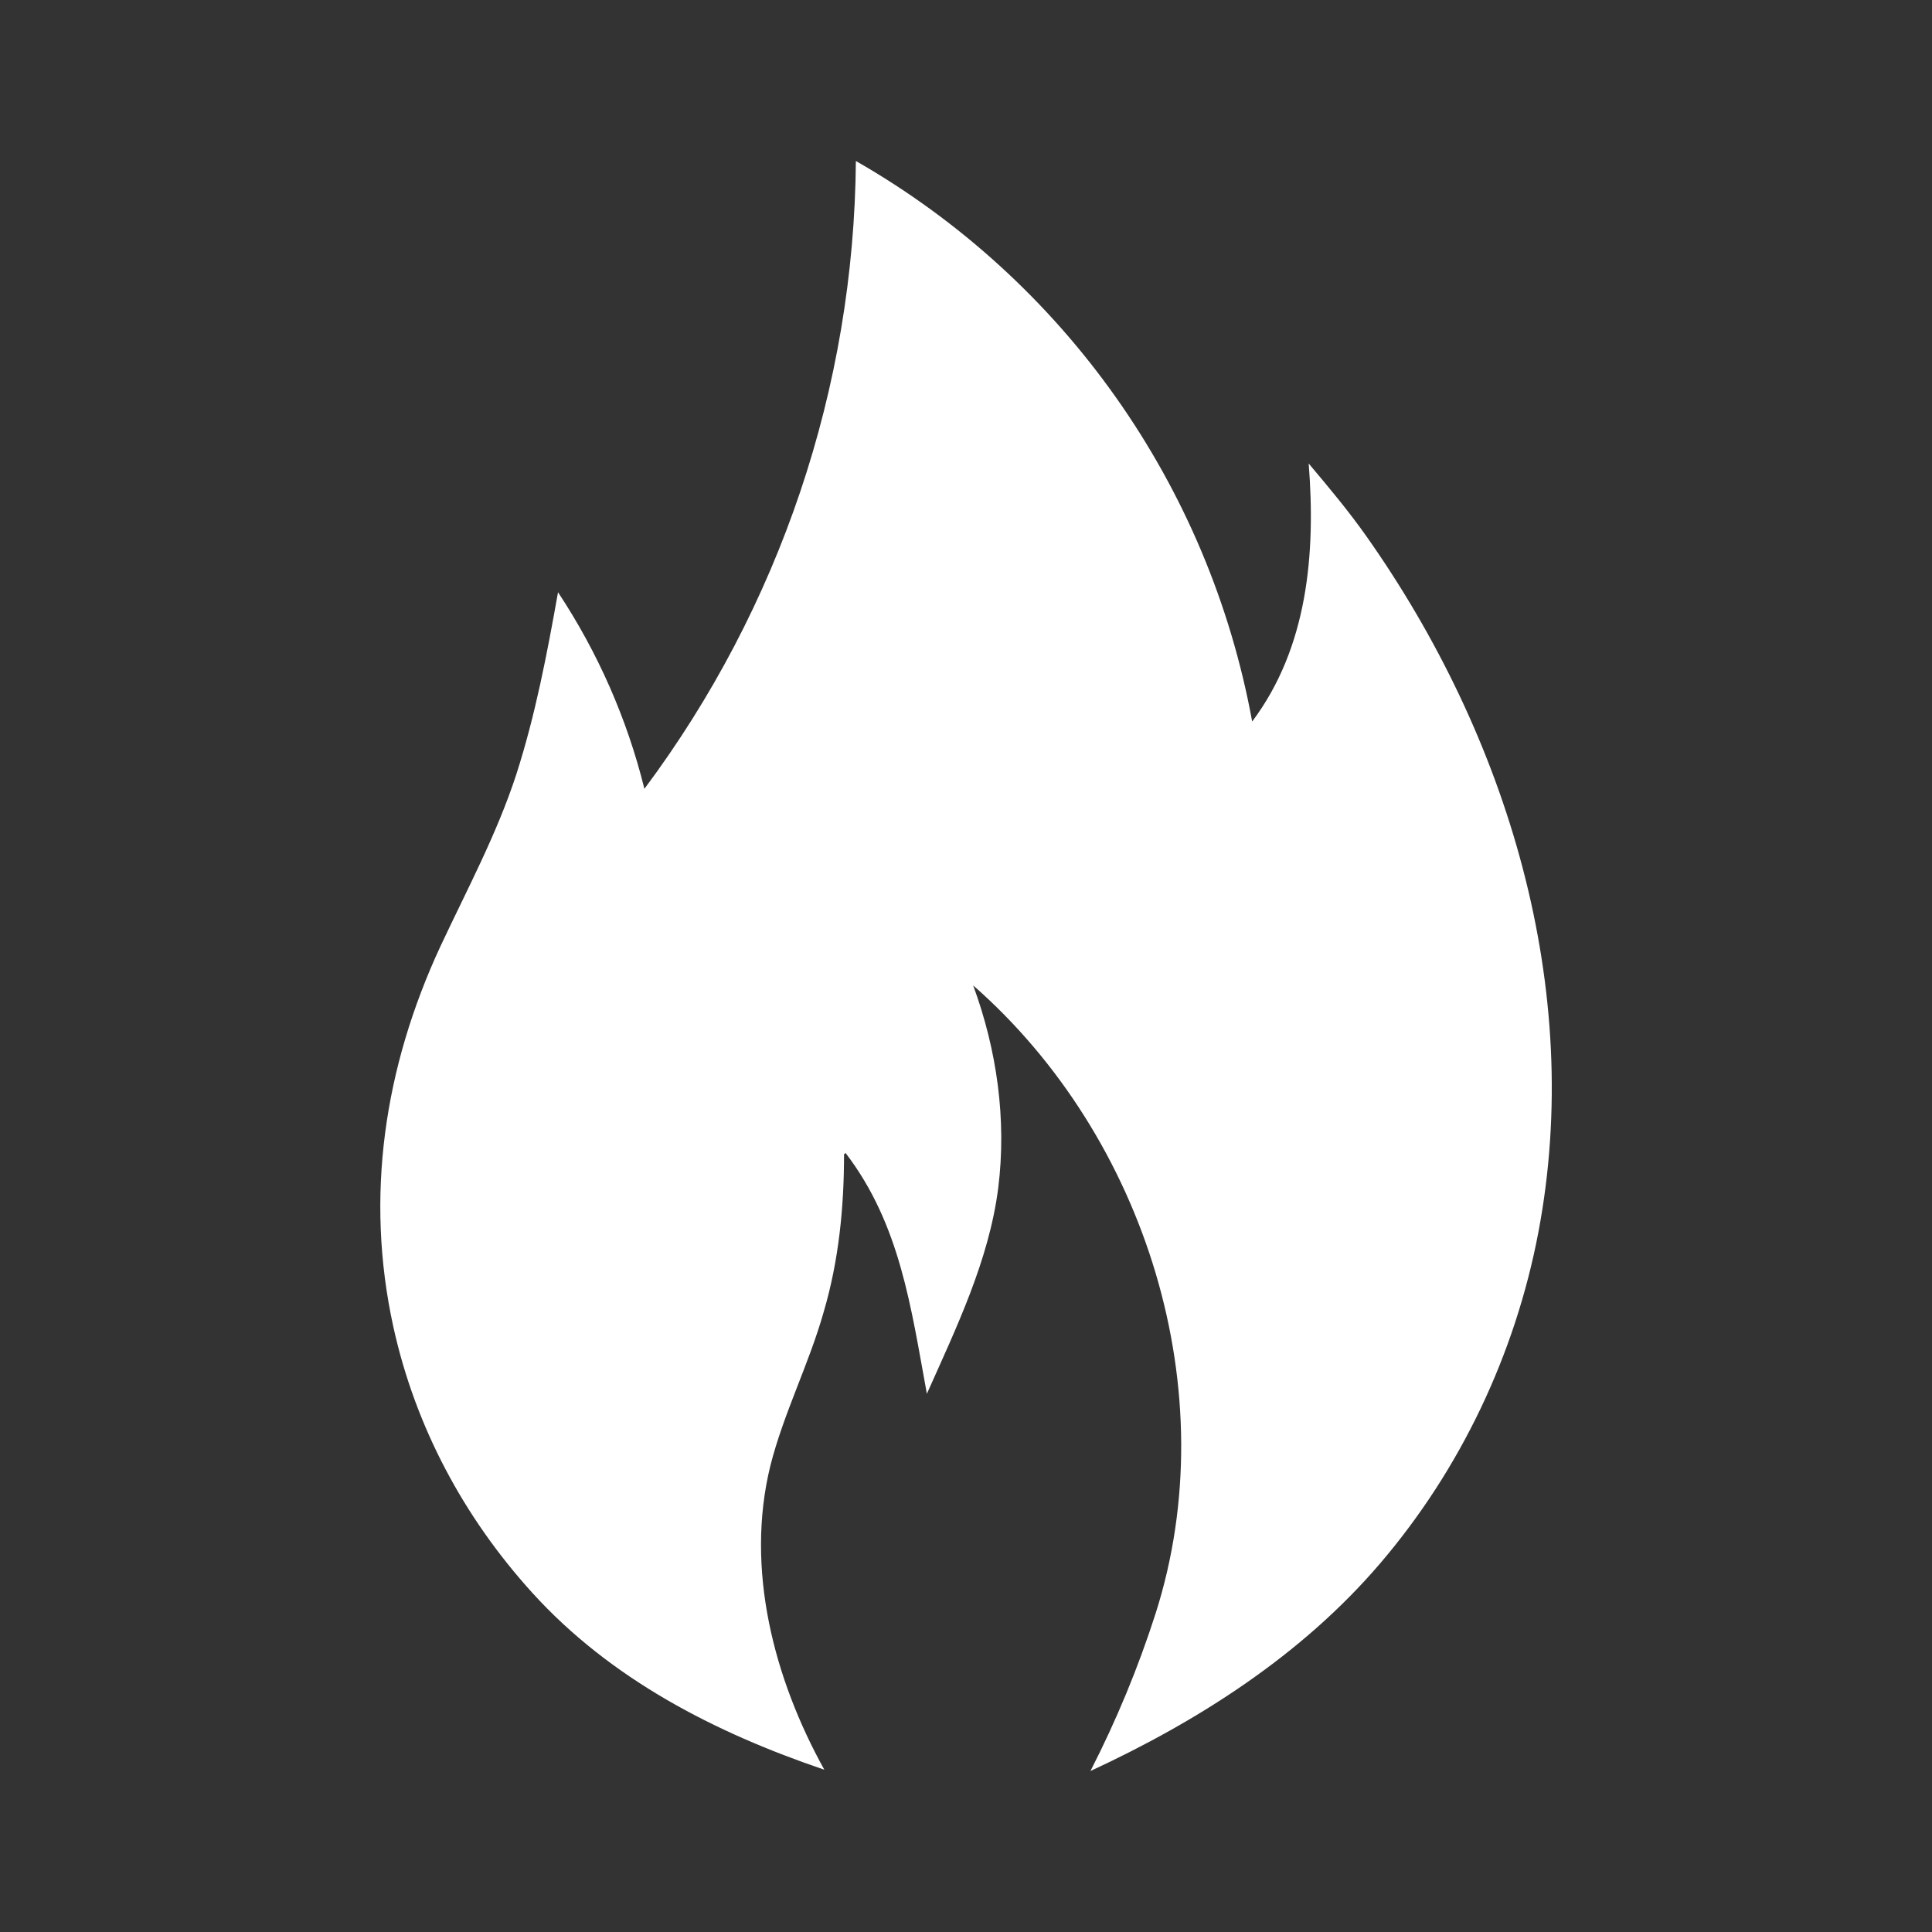 <svg width="24" height="24" viewBox="0 0 24 24" fill="none" xmlns="http://www.w3.org/2000/svg">
<rect x="0" y="0" width="24" height="24" fill="#333333" stroke="none"/>
<g id="Icon/ bold/ Hot">
<path id="Vector" d="M10.504 14.323L10.485 14.339C10.485 14.998 10.42 15.661 10.232 16.298C10.049 16.946 9.734 17.556 9.569 18.211C9.255 19.492 9.615 20.857 10.24 21.984C8.883 21.524 7.587 20.86 6.613 19.787C5.761 18.848 5.16 17.724 4.887 16.486C4.53 14.86 4.776 13.254 5.47 11.758C5.8 11.053 6.172 10.362 6.414 9.619C6.651 8.883 6.797 8.116 6.932 7.357C7.426 8.104 7.79 8.929 8.005 9.799C9.688 7.544 10.609 4.811 10.632 2C13.22 3.48 15.018 6.03 15.555 8.963C16.246 8.043 16.345 6.873 16.257 5.758C16.506 6.053 16.756 6.352 16.977 6.666C18.726 9.147 19.685 12.28 19.11 15.309C18.822 16.824 18.143 18.254 17.143 19.423C16.173 20.558 14.888 21.379 13.546 22C13.868 21.371 14.14 20.715 14.355 20.044C15.233 17.295 14.236 14.124 12.089 12.241C12.384 13.043 12.507 13.909 12.4 14.76C12.285 15.658 11.878 16.497 11.514 17.314C11.317 16.244 11.183 15.209 10.504 14.323Z" fill="white"/>
</g>
</svg>
